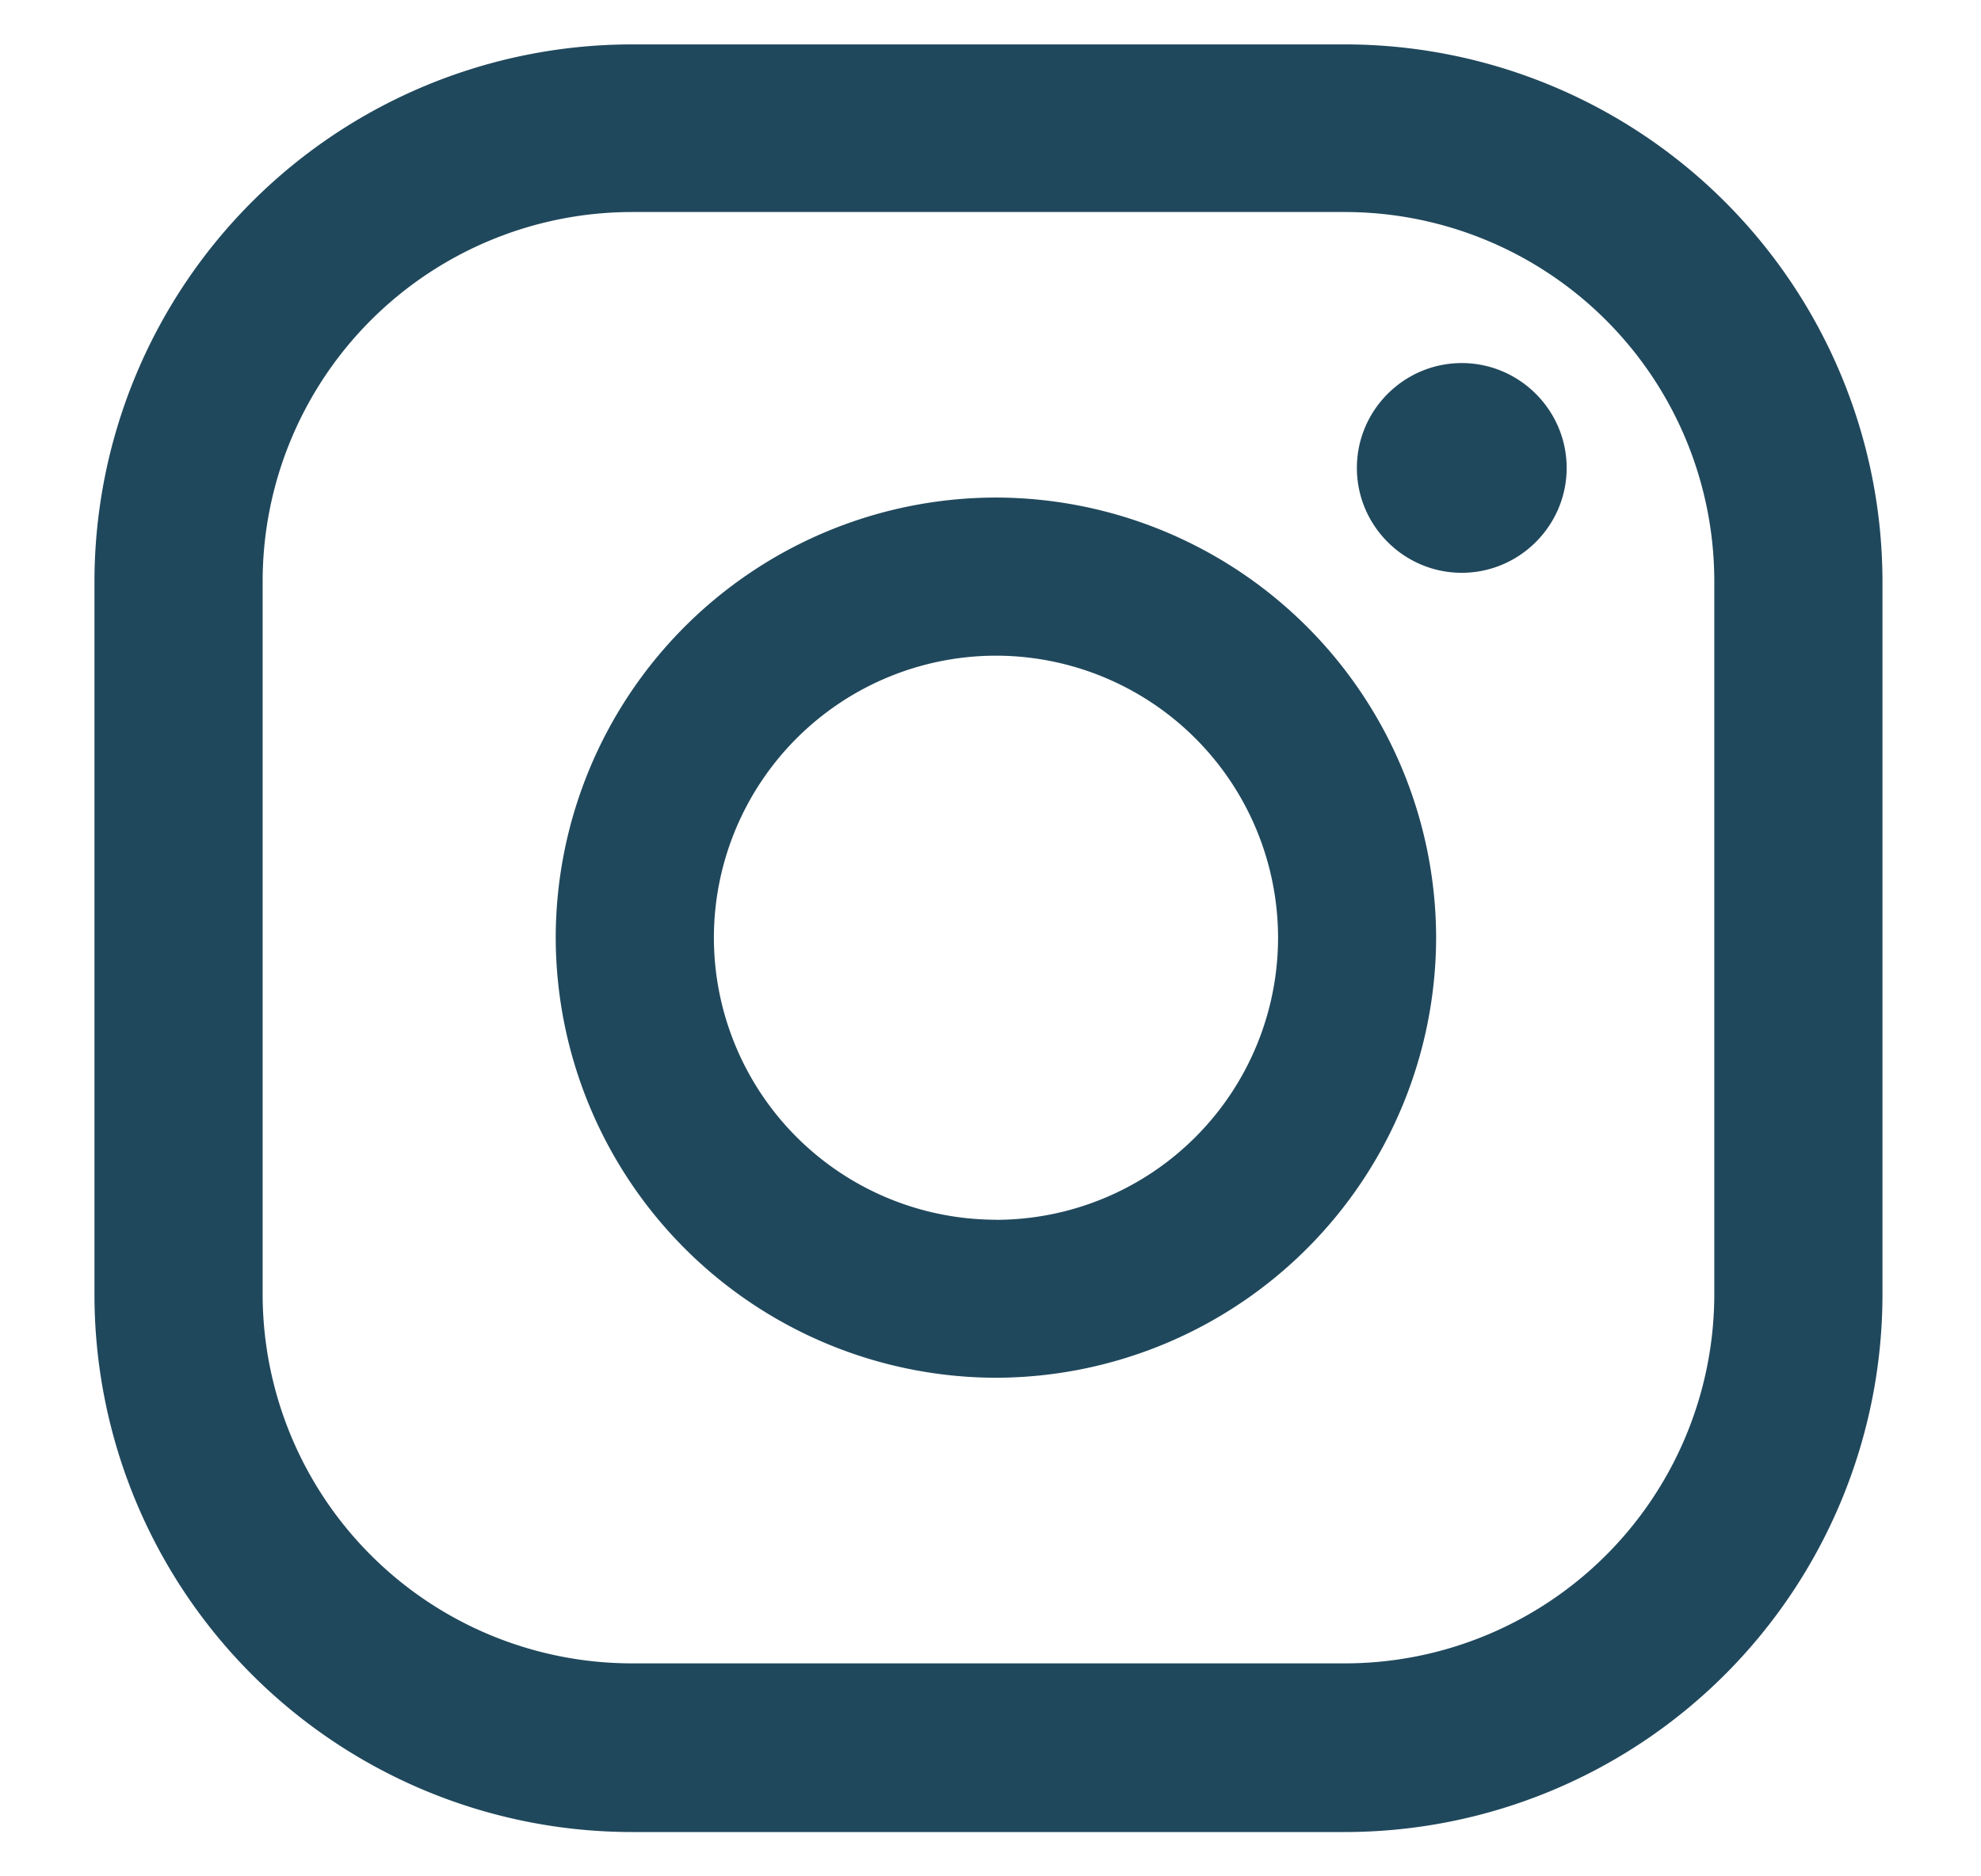 <svg width="19" height="18" fill="none" xmlns="http://www.w3.org/2000/svg"><path d="M14.02 3.483c-.554 0-1.006.452-1.006 1.006s.452 1.006 1.006 1.006c.553 0 1.006-.452 1.006-1.006s-.453-1.006-1.006-1.006Zm-4.468 1.29A4.227 4.227 0 0 0 5.33 8.995a4.23 4.23 0 0 0 4.222 4.222 4.23 4.23 0 0 0 4.222-4.222 4.23 4.23 0 0 0-4.222-4.222Zm0 6.928a2.708 2.708 0 0 1-2.705-2.706A2.708 2.708 0 0 1 9.552 6.29a2.708 2.708 0 0 1 2.706 2.706 2.708 2.708 0 0 1-2.706 2.706Z" fill="#20485C"/><path d="M12.902 17.575H6.058a5.157 5.157 0 0 1-5.152-5.152V5.577A5.157 5.157 0 0 1 6.057.426h6.846a5.157 5.157 0 0 1 5.152 5.151v6.846a5.158 5.158 0 0 1-5.151 5.152ZM6.058 2.034a3.544 3.544 0 0 0-3.539 3.538v6.846a3.544 3.544 0 0 0 3.538 3.539h6.846a3.544 3.544 0 0 0 3.539-3.539V5.572a3.544 3.544 0 0 0-3.538-3.538H6.055Z" fill="#20485C"/></svg>